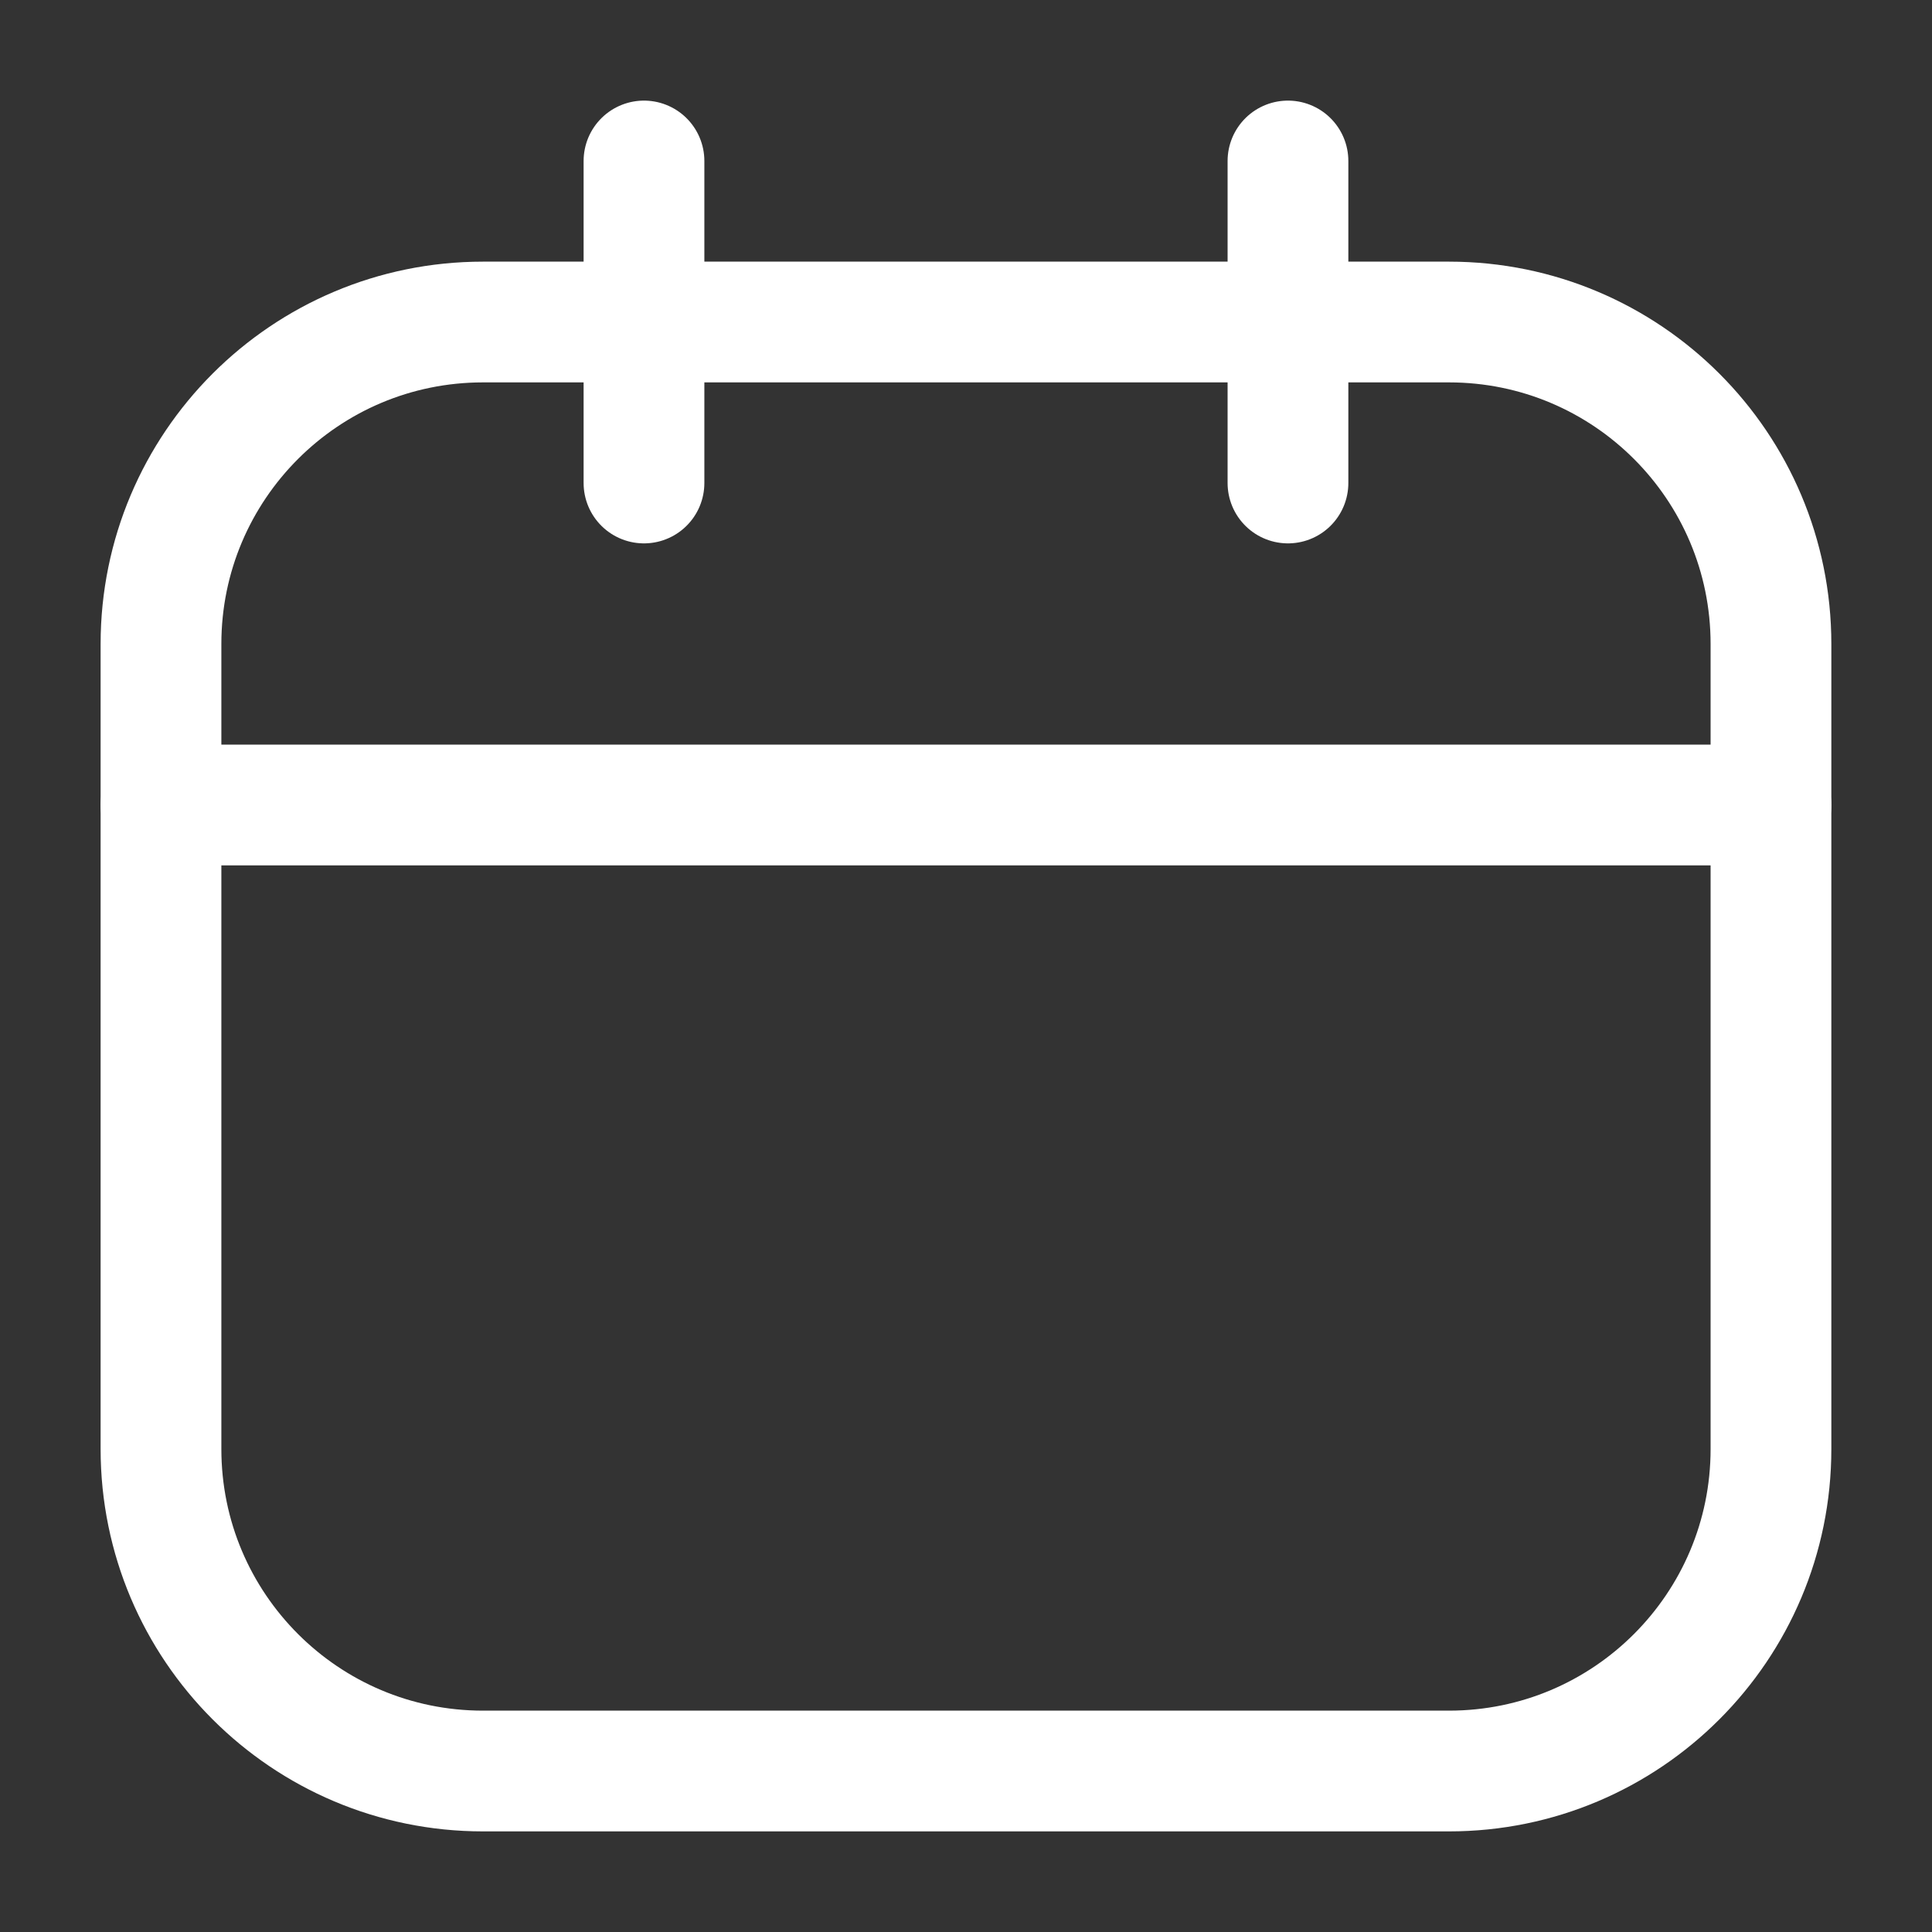 <?xml version="1.0" encoding="UTF-8"?> <svg xmlns="http://www.w3.org/2000/svg" width="40" height="40" viewBox="0 0 40 40" fill="none"><rect x="0" y="0" width="40" height="40" fill="#333333" stroke="none"/> <path d="M30 6.667H10C6.318 6.667 3.333 9.651 3.333 13.333V30C3.333 33.682 6.318 36.667 10 36.667H30C33.682 36.667 36.666 33.682 36.666 30V13.333C36.666 9.651 33.682 6.667 30 6.667Z" stroke="white" stroke-width="2.5" stroke-linecap="round" stroke-linejoin="round"></path> <path d="M13.333 3.333V10M26.666 3.333V10M3.333 16.667H36.666" stroke="white" stroke-width="2.5" stroke-linecap="round" stroke-linejoin="round"></path> </svg> 